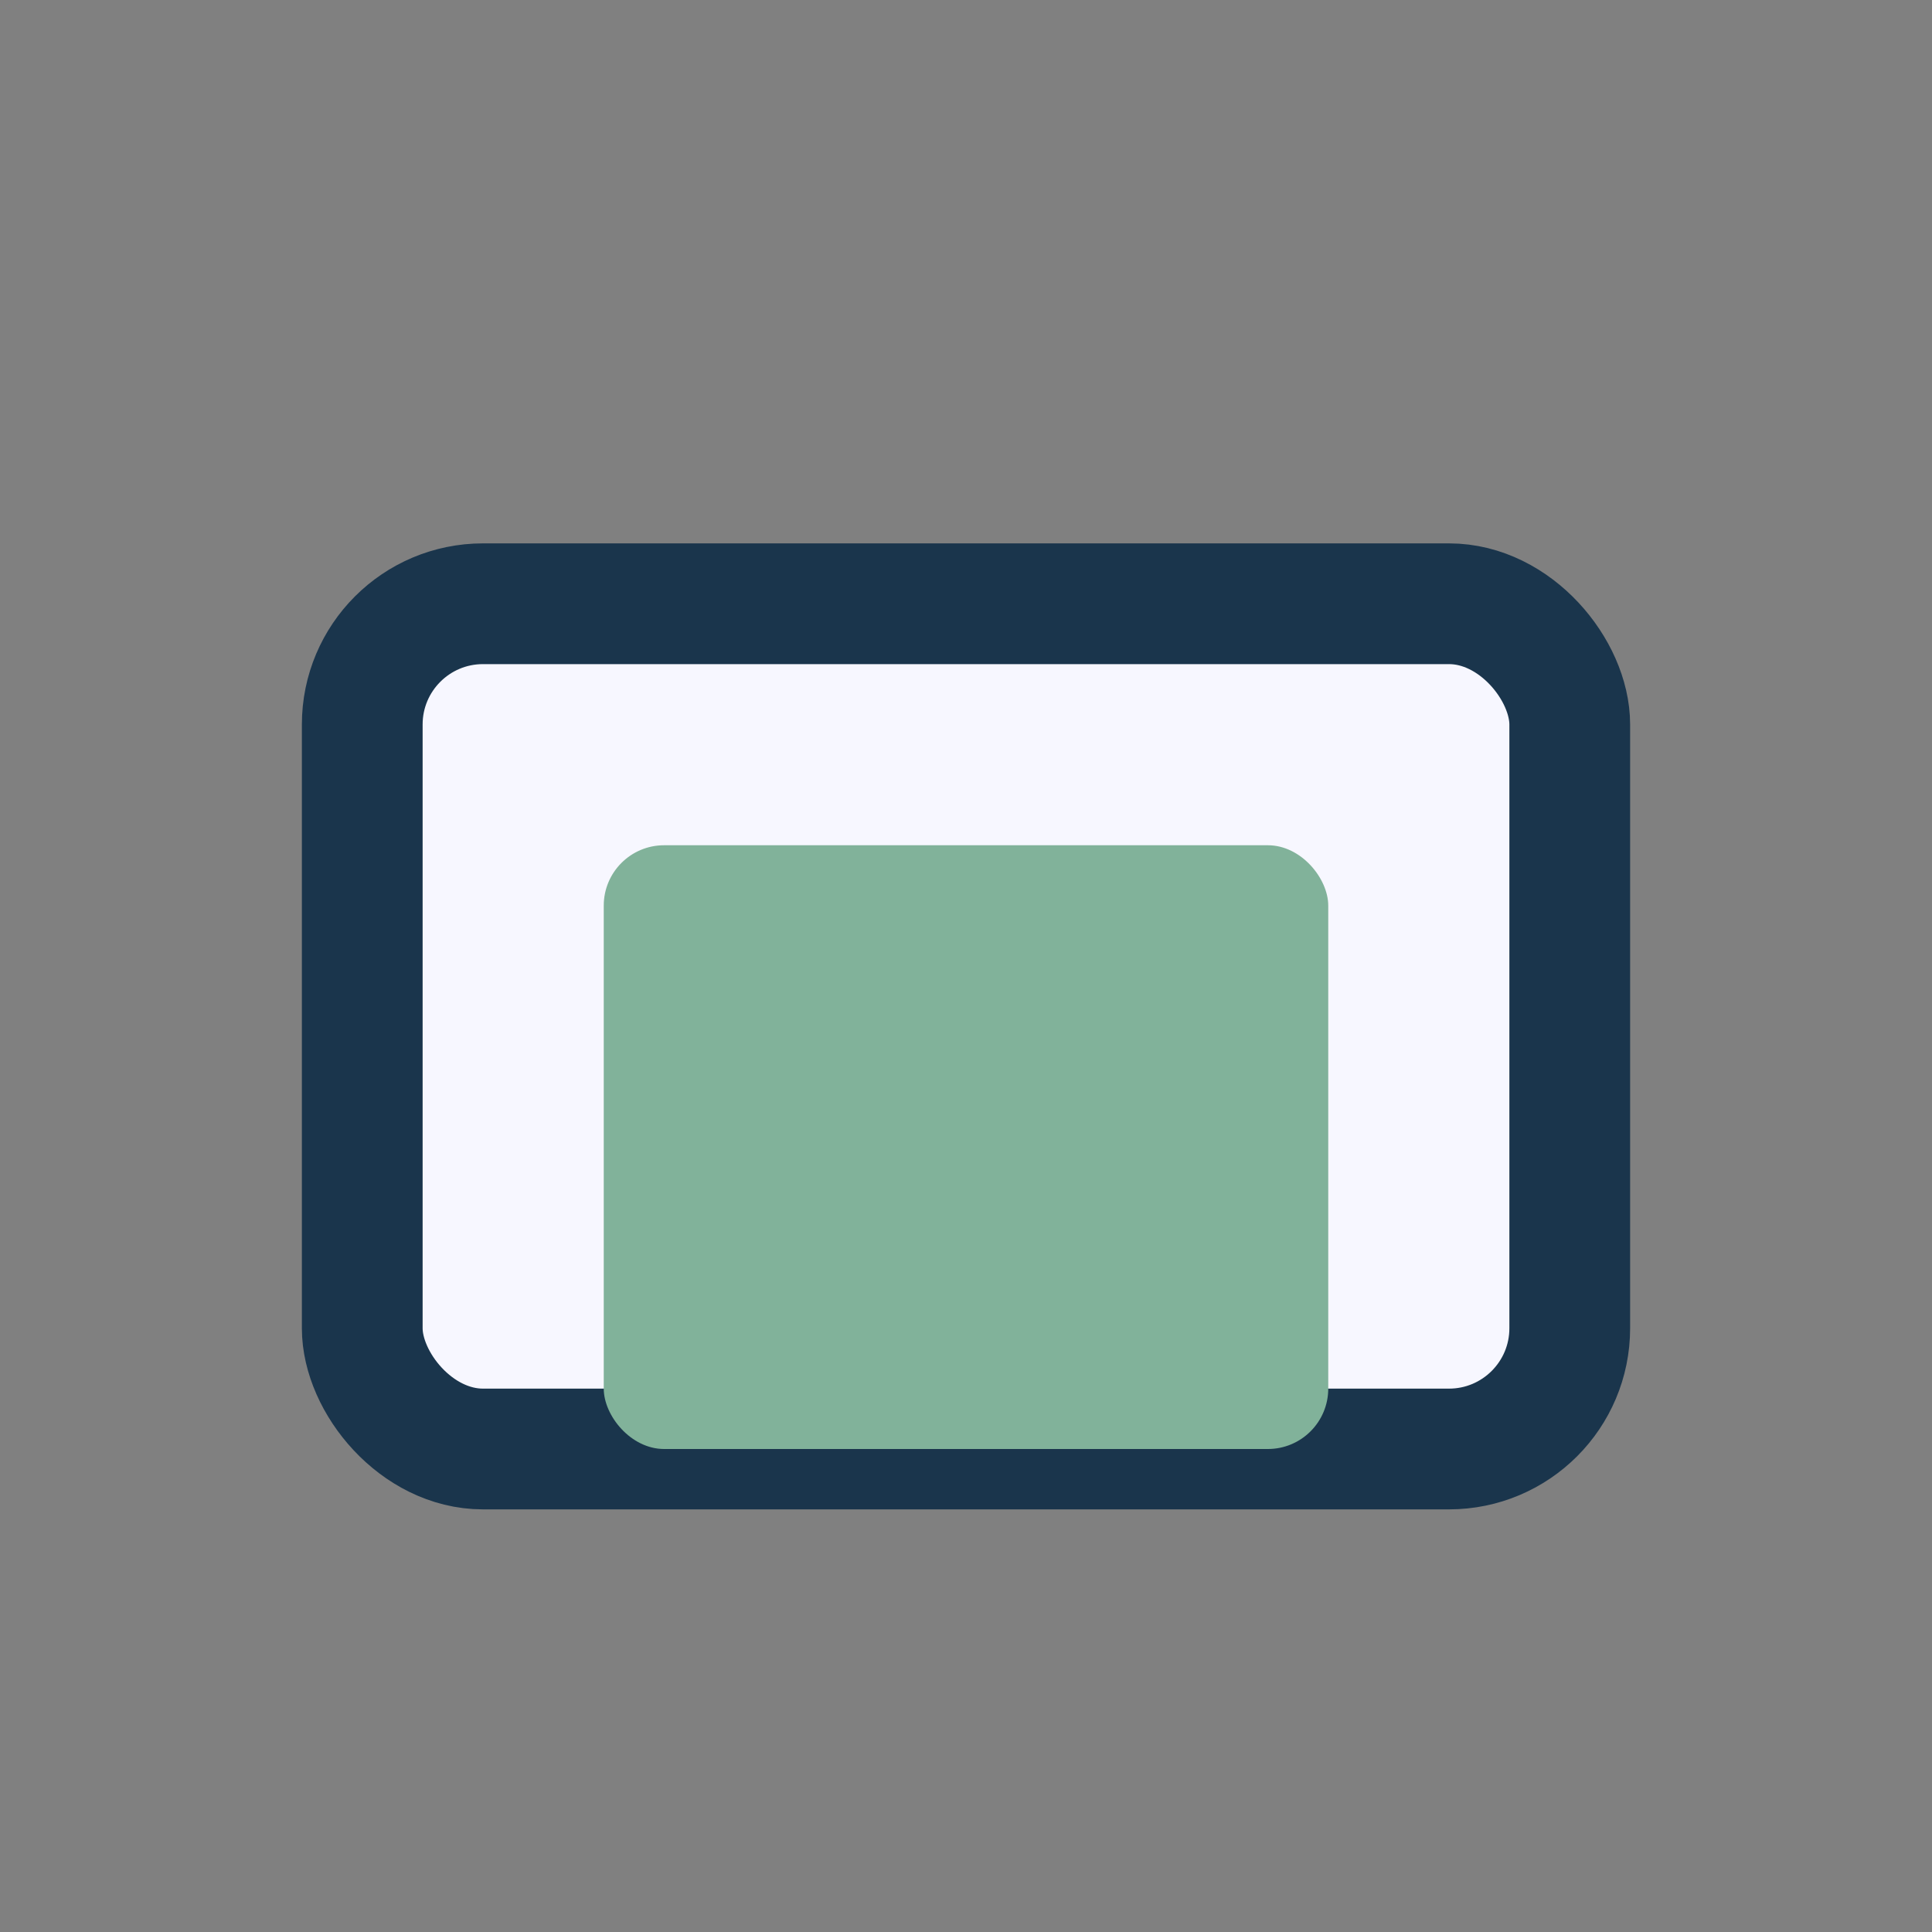 <?xml version="1.0" encoding="UTF-8"?>
<svg xmlns="http://www.w3.org/2000/svg" viewBox="0 0 32 32" width="32" height="32"><rect x="0" y="0" width="32" height="32" fill="#808080" stroke="none"/><rect x="6" y="10" width="20" height="14" rx="2" fill="#F7F7FF" stroke="#1A354C" stroke-width="2"/><rect x="10" y="14" width="12" height="10" rx="1" fill="#81B29A"/></svg>